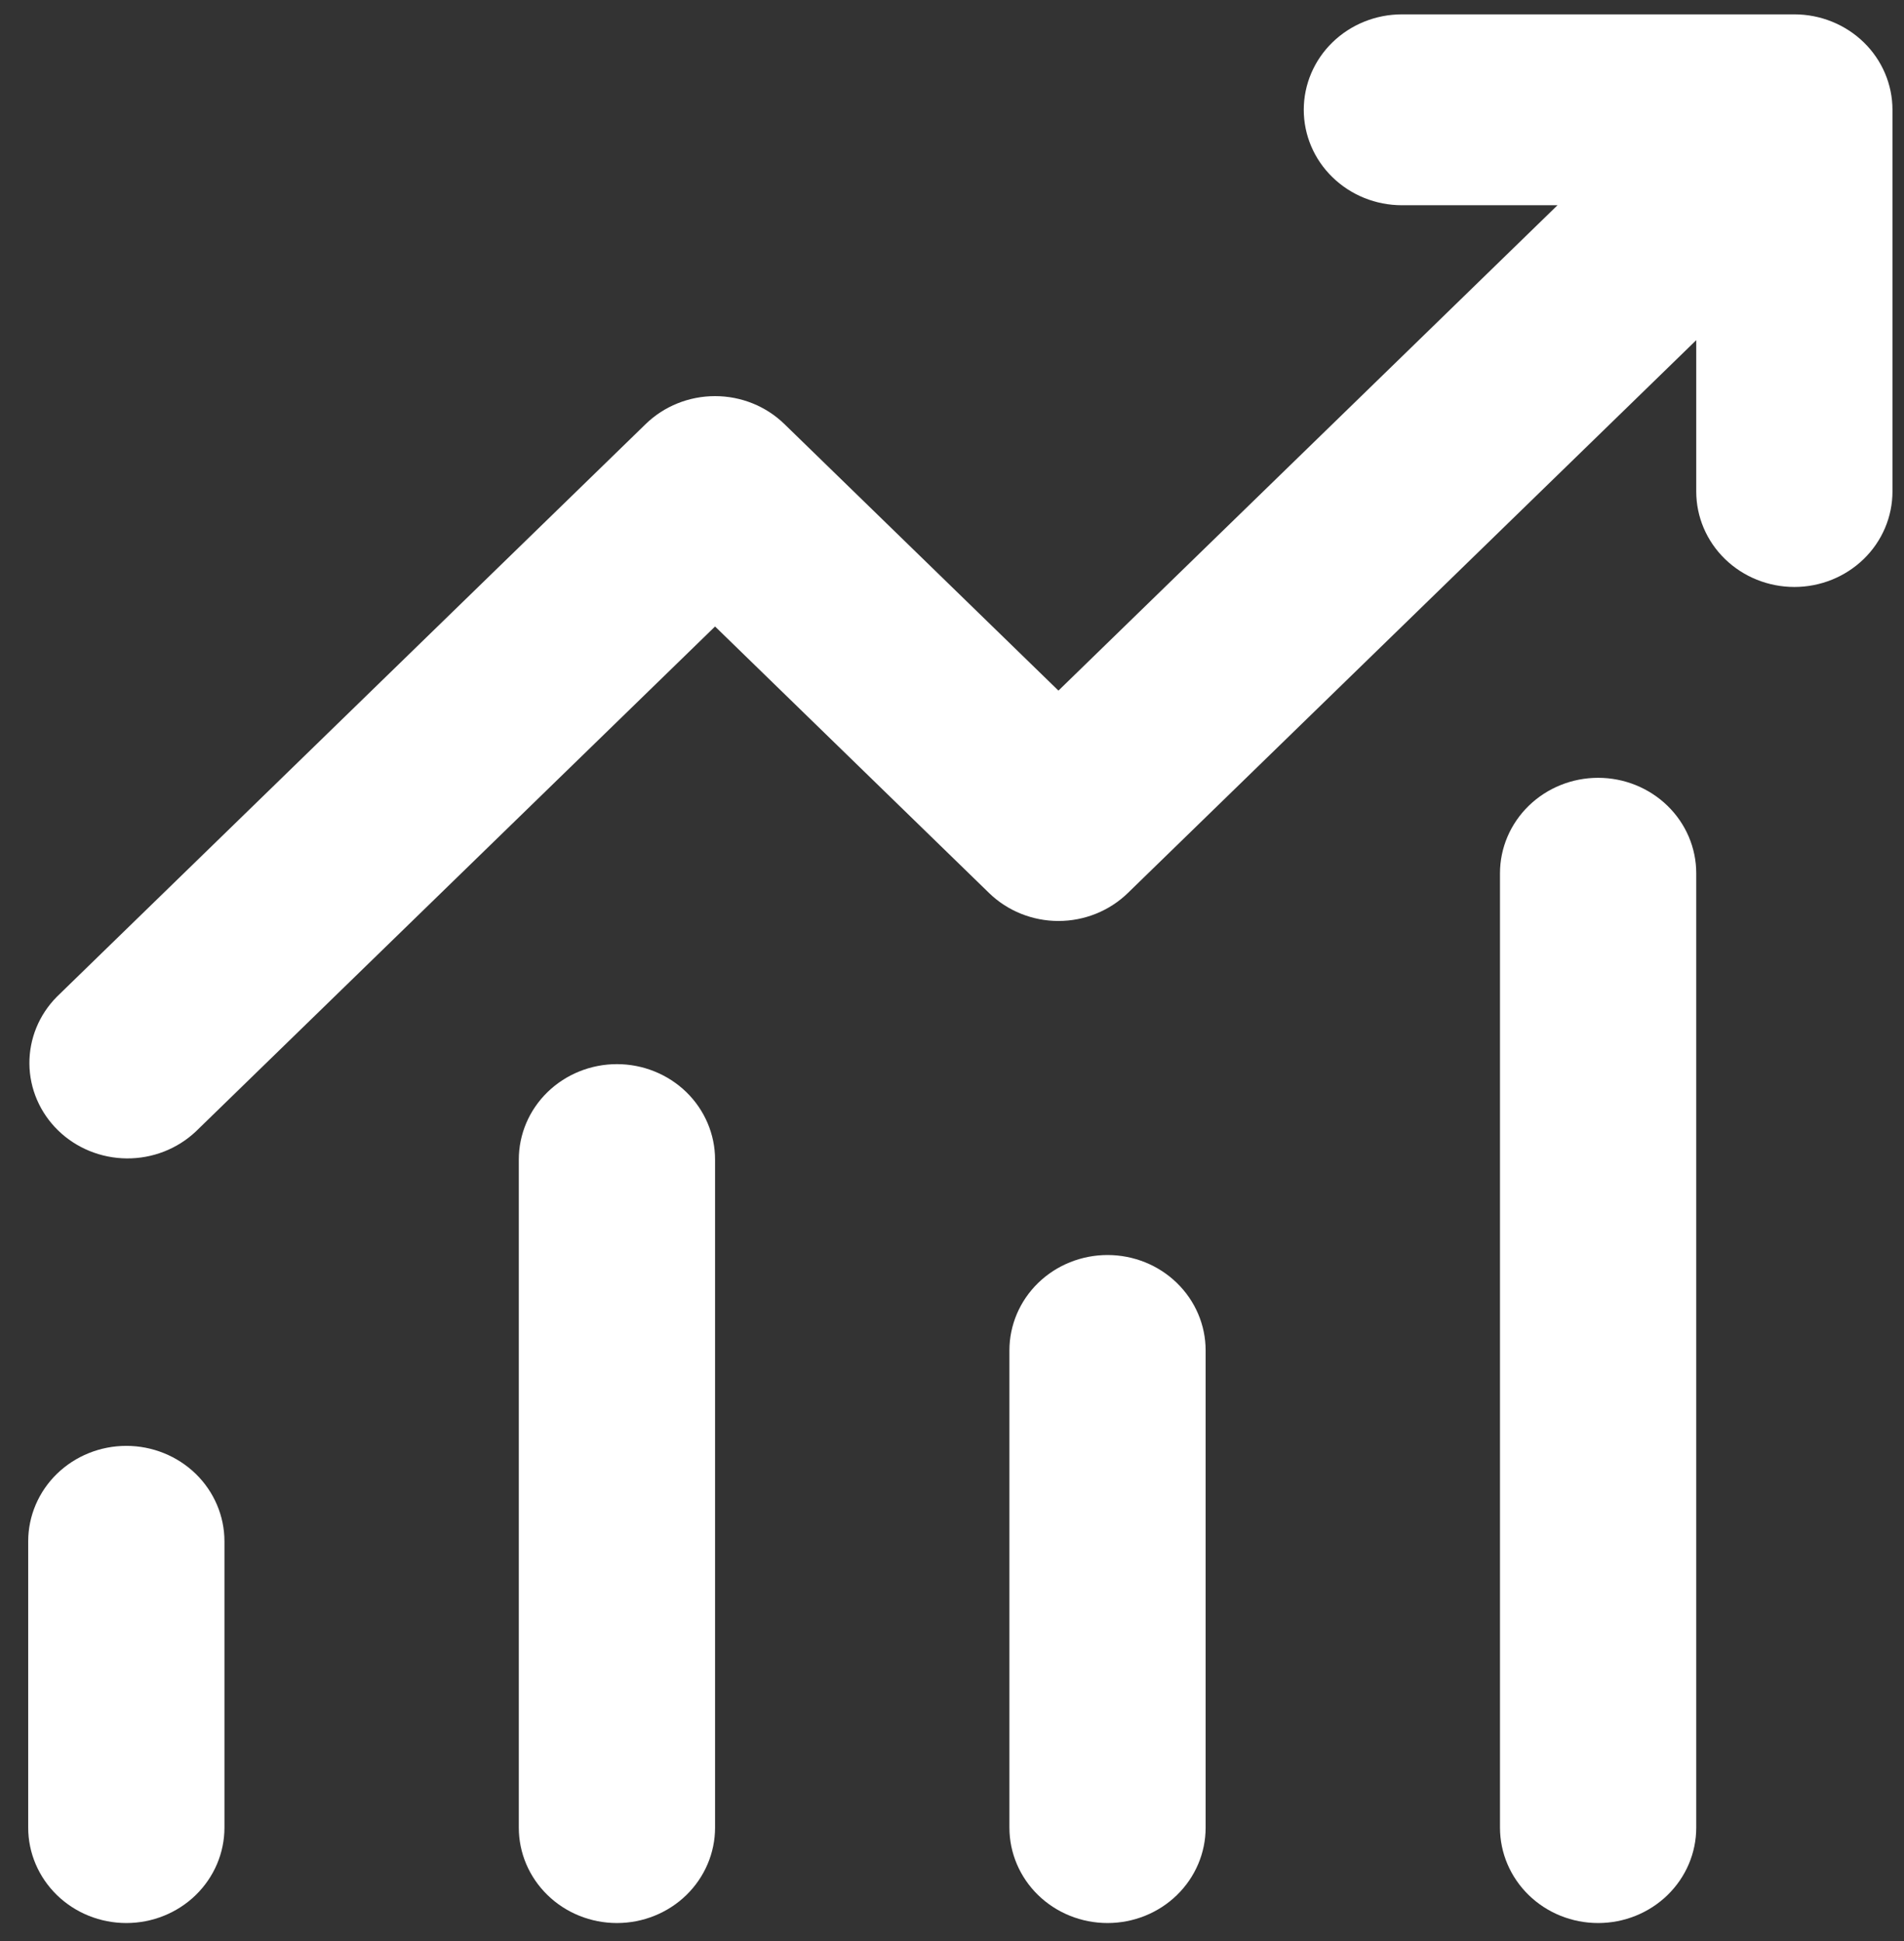 <svg width="52" height="53" viewBox="0 0 52 53" fill="none" xmlns="http://www.w3.org/2000/svg">
<rect x="0" y="0" width="52" height="53" fill="#333333" stroke="none"/>
<path d="M38.287 5.604C37.576 5.604 36.894 5.329 36.392 4.84C35.889 4.352 35.607 3.689 35.607 2.998C35.607 2.307 35.889 1.644 36.392 1.155C36.894 0.667 37.576 0.392 38.287 0.392H49.006C49.716 0.392 50.398 0.667 50.9 1.155C51.403 1.644 51.685 2.307 51.685 2.998V13.421C51.685 14.112 51.403 14.775 50.9 15.264C50.398 15.752 49.716 16.027 49.006 16.027C48.295 16.027 47.613 15.752 47.111 15.264C46.608 14.775 46.326 14.112 46.326 13.421V9.288L30.802 24.384C30.3 24.872 29.618 25.147 28.907 25.147C28.197 25.147 27.515 24.872 27.013 24.384L19.529 17.106L5.345 30.898C4.839 31.373 4.162 31.636 3.46 31.63C2.757 31.624 2.085 31.35 1.588 30.867C1.091 30.383 0.809 29.73 0.803 29.047C0.797 28.363 1.067 27.705 1.555 27.214L17.634 11.579C18.136 11.09 18.818 10.816 19.529 10.816C20.239 10.816 20.921 11.09 21.423 11.579L28.907 18.857L42.537 5.604H38.287ZM6.13 42.085V49.903C6.13 50.594 5.847 51.256 5.345 51.745C4.842 52.234 4.161 52.508 3.45 52.508C2.739 52.508 2.058 52.234 1.555 51.745C1.053 51.256 0.77 50.594 0.77 49.903V42.085C0.77 41.394 1.053 40.731 1.555 40.242C2.058 39.754 2.739 39.479 3.45 39.479C4.161 39.479 4.842 39.754 5.345 40.242C5.847 40.731 6.13 41.394 6.13 42.085ZM19.529 31.662C19.529 30.971 19.246 30.308 18.744 29.819C18.241 29.331 17.559 29.056 16.849 29.056C16.138 29.056 15.456 29.331 14.954 29.819C14.451 30.308 14.169 30.971 14.169 31.662V49.903C14.169 50.594 14.451 51.256 14.954 51.745C15.456 52.234 16.138 52.508 16.849 52.508C17.559 52.508 18.241 52.234 18.744 51.745C19.246 51.256 19.529 50.594 19.529 49.903V31.662ZM30.247 34.268C30.958 34.268 31.64 34.542 32.142 35.031C32.645 35.52 32.927 36.182 32.927 36.873V49.903C32.927 50.594 32.645 51.256 32.142 51.745C31.64 52.234 30.958 52.508 30.247 52.508C29.537 52.508 28.855 52.234 28.352 51.745C27.85 51.256 27.568 50.594 27.568 49.903V36.873C27.568 36.182 27.85 35.52 28.352 35.031C28.855 34.542 29.537 34.268 30.247 34.268ZM46.326 23.844C46.326 23.153 46.044 22.491 45.541 22.002C45.038 21.513 44.357 21.238 43.646 21.238C42.935 21.238 42.254 21.513 41.751 22.002C41.249 22.491 40.966 23.153 40.966 23.844V49.903C40.966 50.594 41.249 51.256 41.751 51.745C42.254 52.234 42.935 52.508 43.646 52.508C44.357 52.508 45.038 52.234 45.541 51.745C46.044 51.256 46.326 50.594 46.326 49.903V23.844Z" fill="white"/>
</svg>
